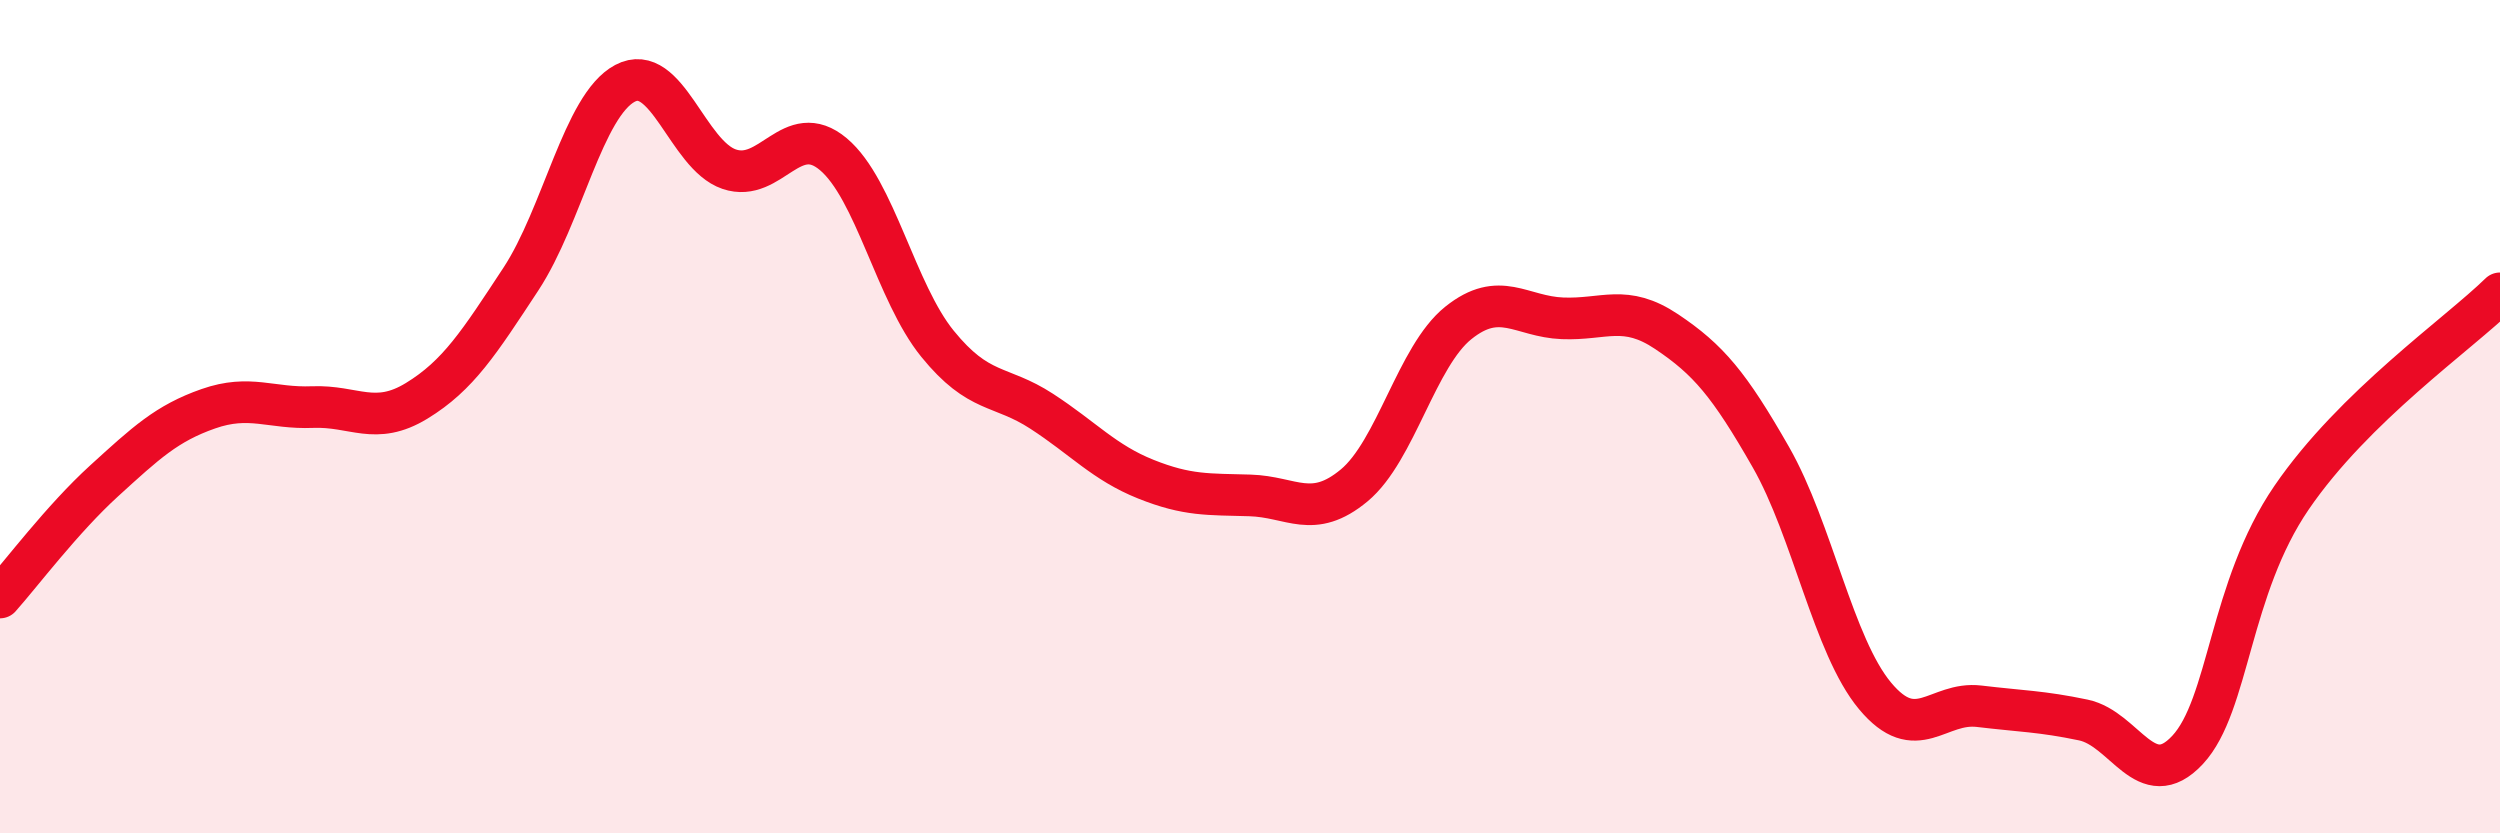 
    <svg width="60" height="20" viewBox="0 0 60 20" xmlns="http://www.w3.org/2000/svg">
      <path
        d="M 0,14.34 C 0.5,13.78 1.5,12.45 2.5,11.54 C 3.5,10.63 4,10.16 5,9.81 C 6,9.46 6.5,9.81 7.5,9.77 C 8.5,9.73 9,10.23 10,9.62 C 11,9.01 11.5,8.22 12.5,6.7 C 13.5,5.18 14,2.53 15,2 C 16,1.47 16.5,3.72 17.5,4.06 C 18.5,4.4 19,2.86 20,3.7 C 21,4.54 21.5,7.02 22.5,8.25 C 23.5,9.48 24,9.22 25,9.87 C 26,10.52 26.5,11.1 27.5,11.5 C 28.5,11.9 29,11.86 30,11.89 C 31,11.92 31.5,12.48 32.5,11.65 C 33.5,10.82 34,8.55 35,7.75 C 36,6.95 36.5,7.6 37.5,7.64 C 38.5,7.68 39,7.29 40,7.96 C 41,8.63 41.5,9.22 42.5,10.97 C 43.5,12.72 44,15.5 45,16.7 C 46,17.9 46.5,16.83 47.5,16.95 C 48.5,17.07 49,17.07 50,17.28 C 51,17.49 51.5,19.07 52.5,18 C 53.5,16.93 53.5,14.13 55,11.94 C 56.5,9.75 59,8.02 60,7.04L60 20L0 20Z"
        fill="#EB0A25"
        opacity="0.1"
        stroke-linecap="round"
        stroke-linejoin="round"
      />
      <path
        d="M 0,14.34 C 0.5,13.78 1.5,12.45 2.5,11.54 C 3.5,10.63 4,10.16 5,9.81 C 6,9.46 6.5,9.81 7.5,9.77 C 8.5,9.73 9,10.23 10,9.62 C 11,9.01 11.5,8.22 12.5,6.7 C 13.5,5.18 14,2.53 15,2 C 16,1.47 16.5,3.72 17.5,4.06 C 18.5,4.4 19,2.86 20,3.7 C 21,4.54 21.5,7.02 22.5,8.25 C 23.5,9.48 24,9.22 25,9.87 C 26,10.52 26.5,11.1 27.5,11.5 C 28.5,11.9 29,11.86 30,11.89 C 31,11.92 31.5,12.48 32.5,11.65 C 33.5,10.82 34,8.55 35,7.75 C 36,6.95 36.5,7.6 37.5,7.64 C 38.5,7.68 39,7.29 40,7.96 C 41,8.63 41.5,9.22 42.5,10.97 C 43.5,12.72 44,15.5 45,16.7 C 46,17.9 46.5,16.83 47.5,16.95 C 48.5,17.07 49,17.07 50,17.28 C 51,17.49 51.5,19.07 52.5,18 C 53.5,16.93 53.5,14.13 55,11.94 C 56.5,9.75 59,8.02 60,7.04"
        stroke="#EB0A25"
        stroke-width="1"
        fill="none"
        stroke-linecap="round"
        stroke-linejoin="round"
      />
    </svg>
  